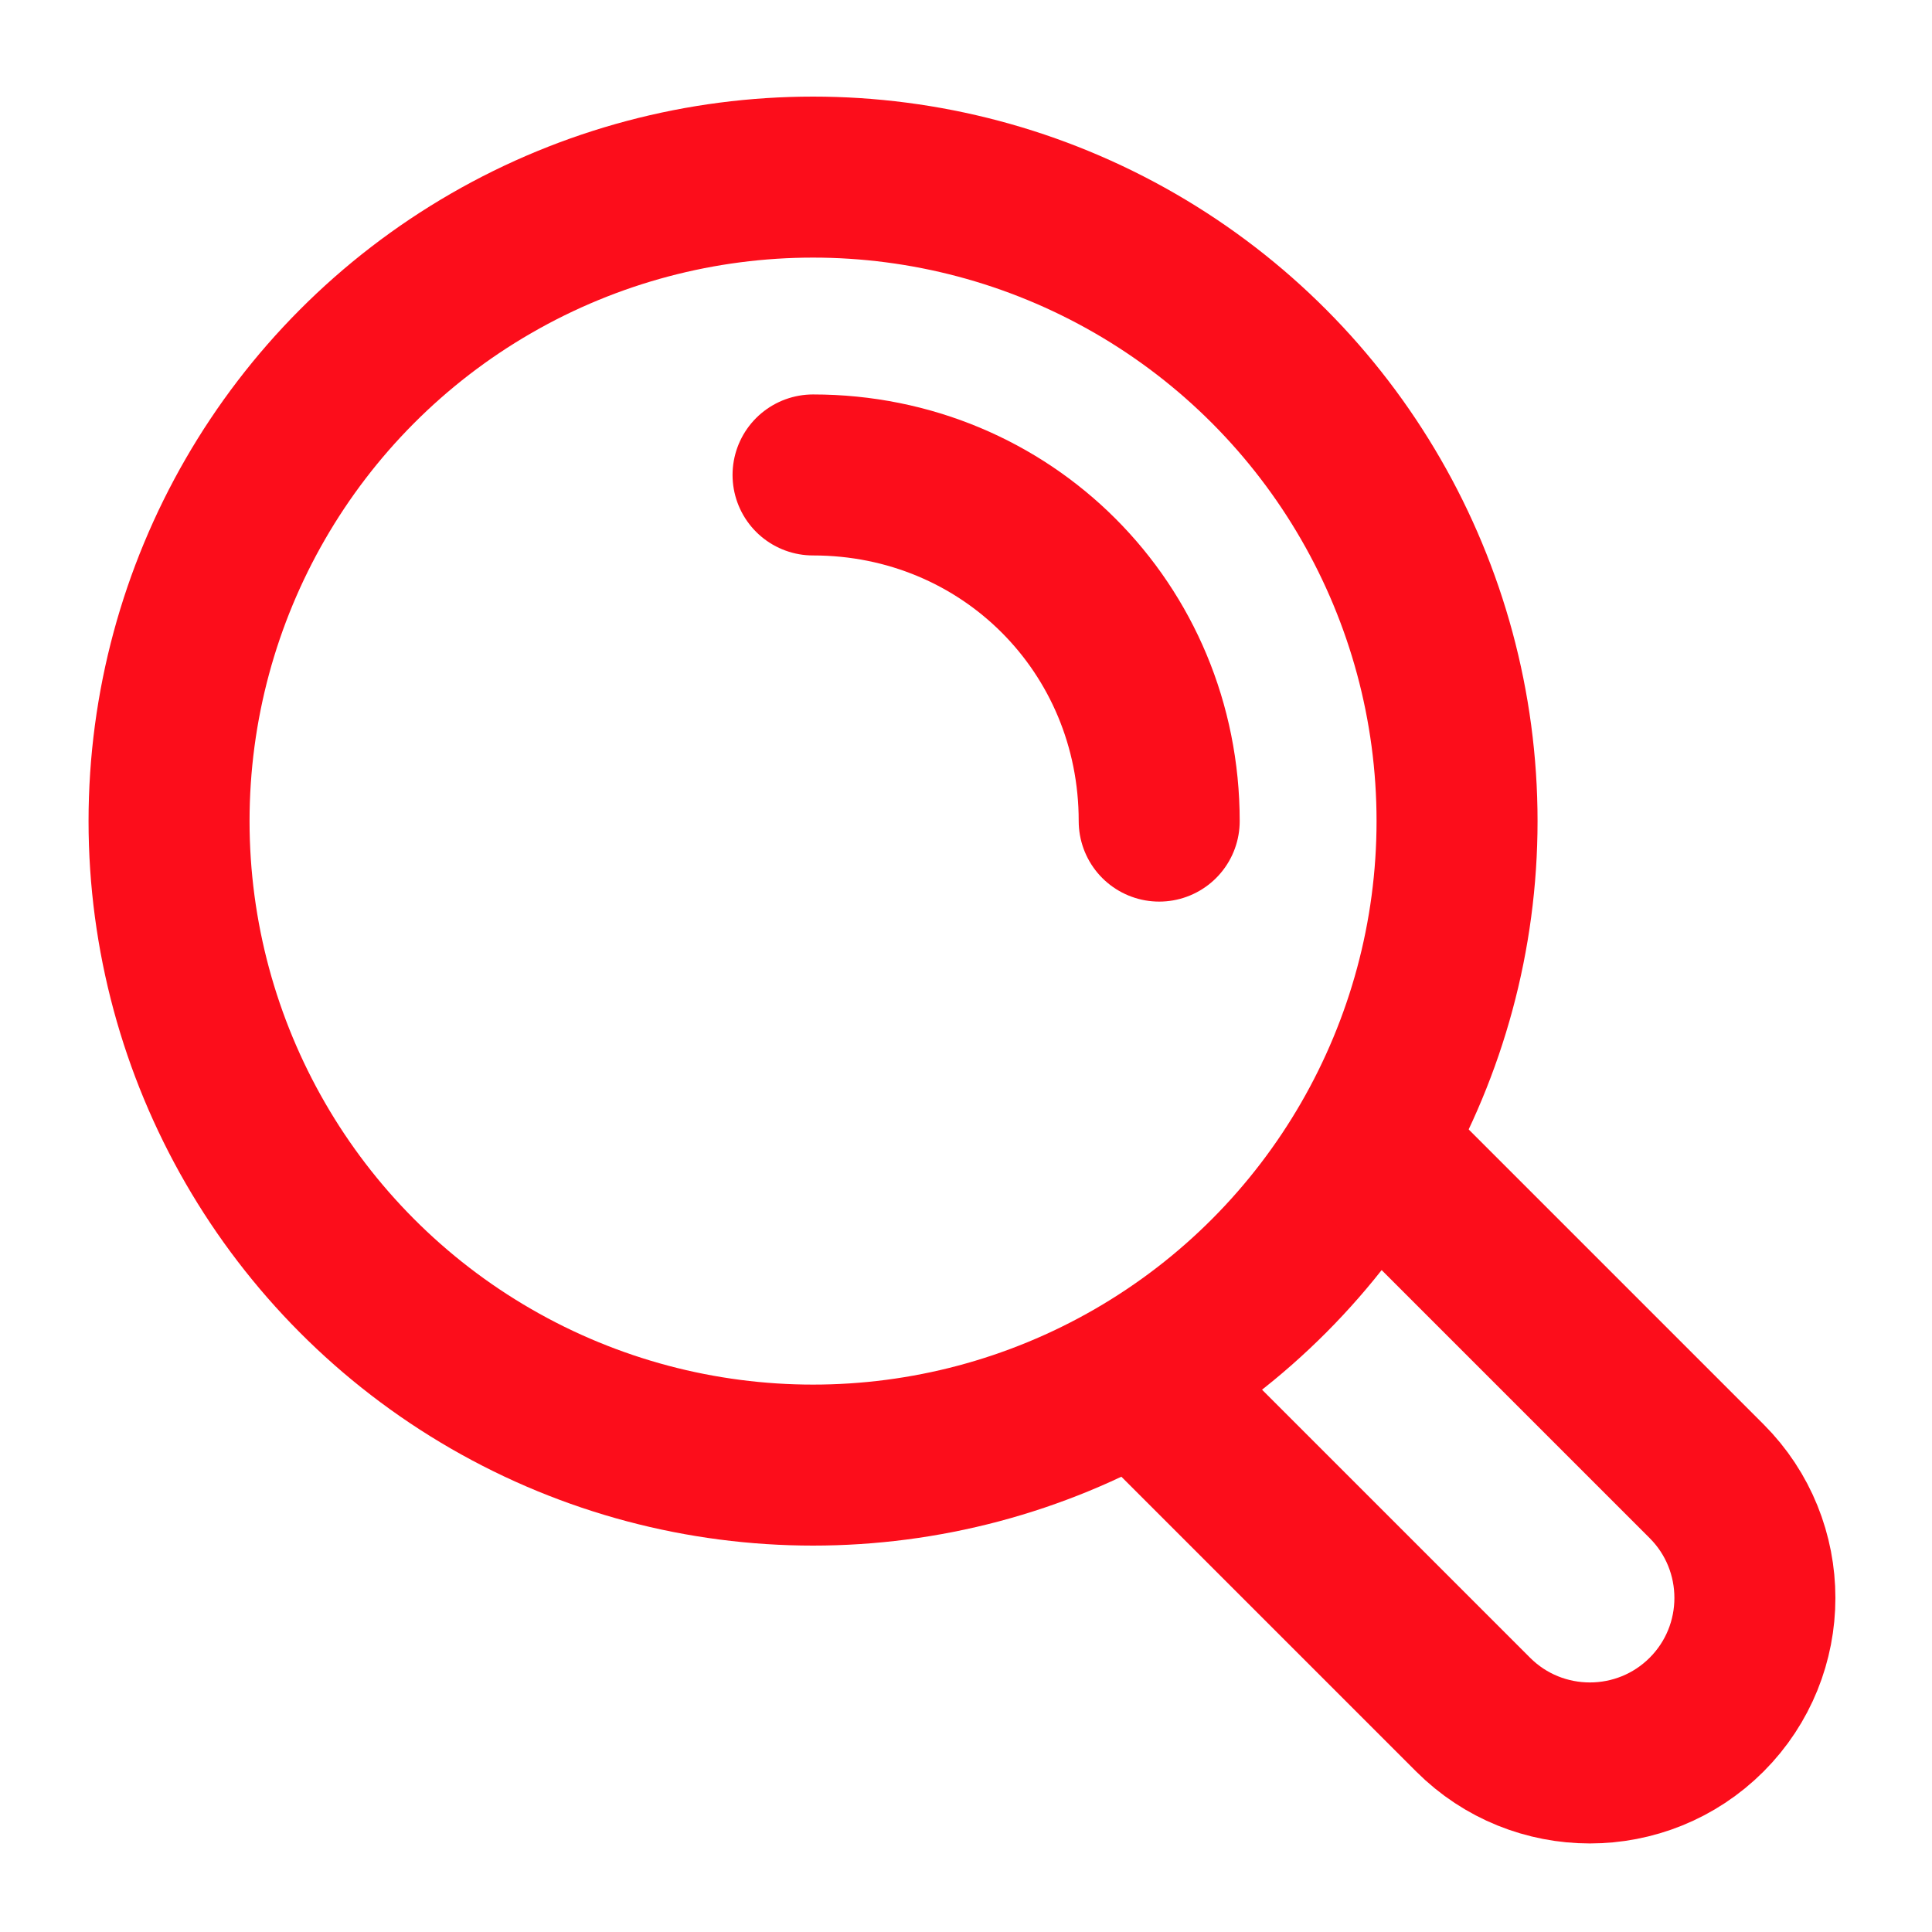 <?xml version="1.0" encoding="utf-8"?>
<!-- Generator: Adobe Illustrator 27.3.1, SVG Export Plug-In . SVG Version: 6.00 Build 0)  -->
<svg version="1.1" id="Layer_1" xmlns="http://www.w3.org/2000/svg" xmlns:xlink="http://www.w3.org/1999/xlink" x="0px" y="0px"
	 viewBox="0 0 24 24" style="enable-background:new 0 0 24 24;" xml:space="preserve">
<style type="text/css">
	.st0{fill:none;stroke:#FC0D1B;stroke-width:2;stroke-linecap:round;stroke-linejoin:round;}
</style>
<g id="_1">
	<circle class="st0" cx="10.1" cy="10.2" r="8"/>
	<path class="st0" d="M14.4,10.2c0-2.4-1.9-4.3-4.3-4.3"/>
	<path class="st0" d="M17.1,14.3l4.1,4.1c0.8,0.8,0.8,2.1,0,2.9c0,0,0,0,0,0l0,0c-0.8,0.8-2.1,0.8-2.9,0c0,0,0,0,0,0l-4.1-4.1"/>
</g>
</svg>
